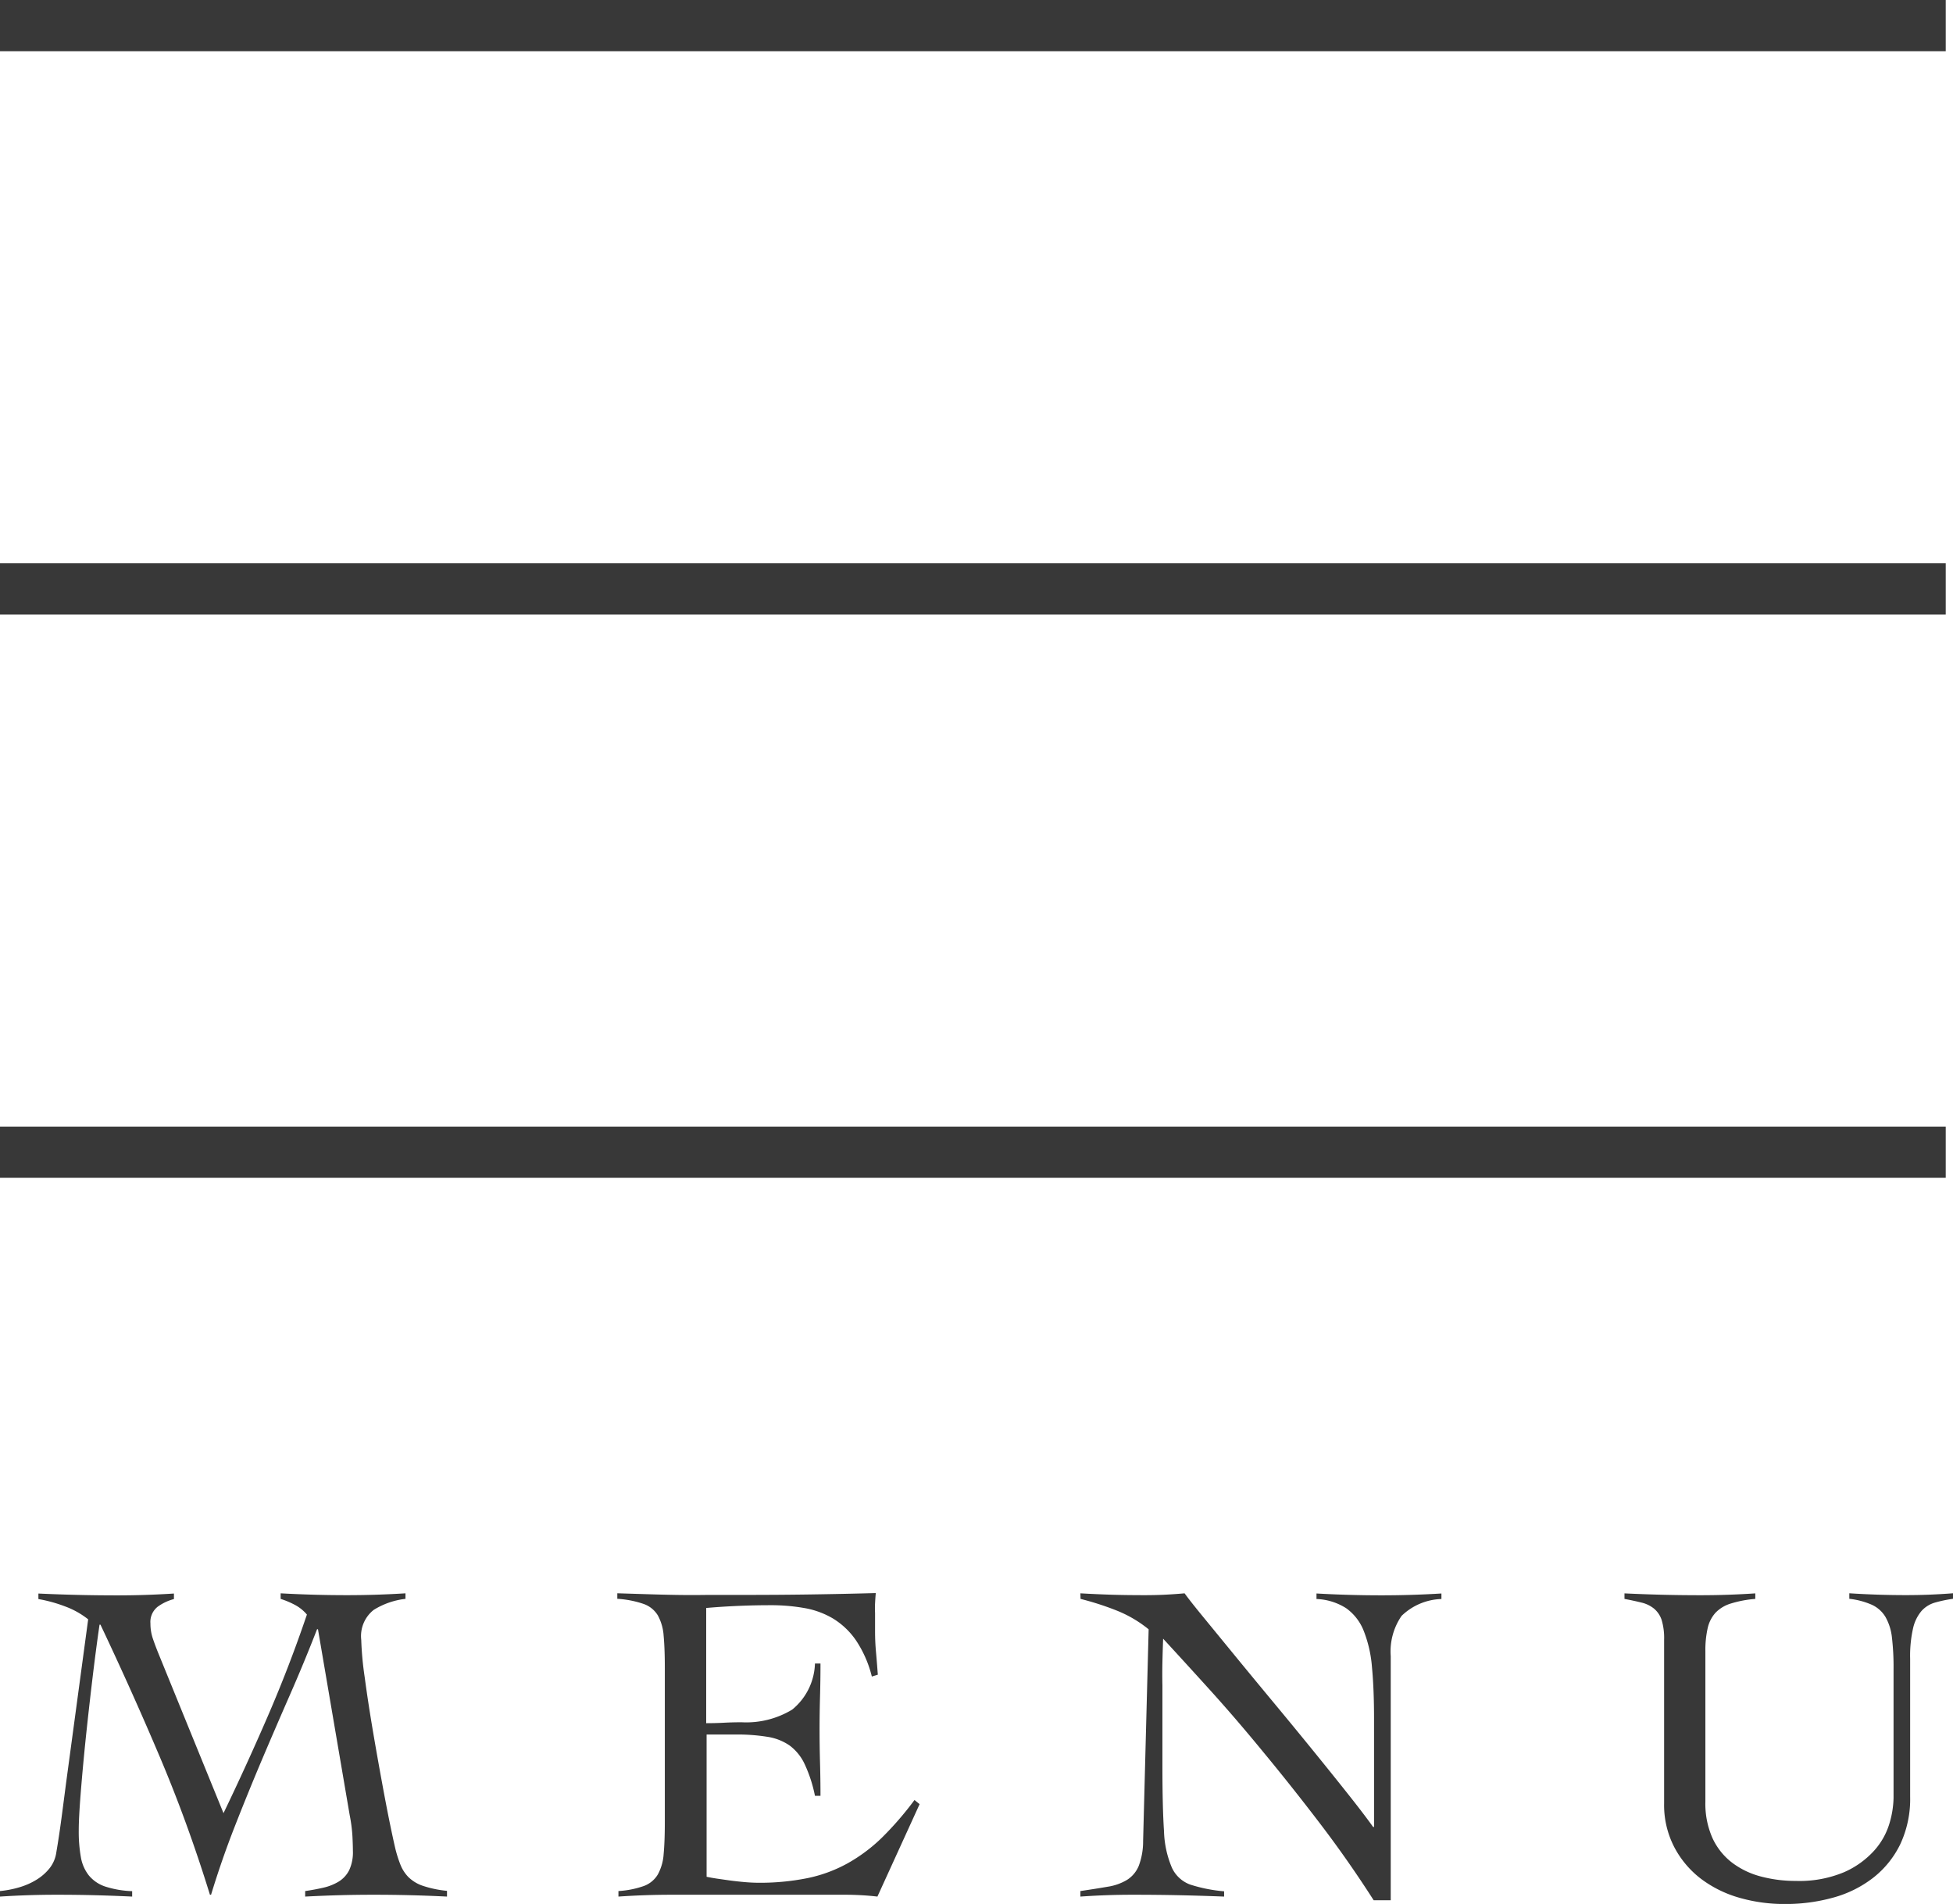 <svg xmlns="http://www.w3.org/2000/svg" width="38.142" height="37.18" viewBox="0 0 38.142 37.18">
  <g id="グループ_2113" data-name="グループ 2113" transform="translate(-306 -30)">
    <g id="グループ_1725" data-name="グループ 1725" transform="translate(306 30)">
      <rect id="長方形_2380" data-name="長方形 2380" width="38" height="1" transform="translate(0)" fill="#383838"/>
      <rect id="長方形_2381" data-name="長方形 2381" width="38" height="1" transform="translate(0 11)" fill="#383838"/>
      <rect id="長方形_2382" data-name="長方形 2382" width="38" transform="translate(0 22)" fill="#383838"/>
      <rect id="長方形_2396" data-name="長方形 2396" width="38" height="1" transform="translate(0 22)" fill="#383838"/>
    </g>
    <path id="パス_197443" data-name="パス 197443" d="M5.481-5.886q.324.018.648.027t.648.009q.288,0,.571-.009t.571-.027v.108a1.488,1.488,0,0,0-.621.216.651.651,0,0,0-.243.585,6.332,6.332,0,0,0,.068.733q.068.509.171,1.112T7.51-1.926q.113.6.211,1.026a2.463,2.463,0,0,0,.1.315.738.738,0,0,0,.153.238.738.738,0,0,0,.279.171,2.124,2.124,0,0,0,.477.1V.036Q8.37.018,8.014.009T7.3,0q-.342,0-.67.009t-.67.027V-.072q.189-.027.36-.067a1.008,1.008,0,0,0,.3-.121.552.552,0,0,0,.2-.221.819.819,0,0,0,.072-.374q0-.108-.009-.288a3.024,3.024,0,0,0-.054-.414L6.21-5.184H6.192Q5.94-4.536,5.661-3.9T5.112-2.628q-.27.639-.526,1.292T4.122,0H4.1q-.432-1.4-.977-2.687T1.962-5.274H1.944q-.072.495-.144,1.1T1.669-3q-.058.571-.095,1.044t-.036.707a2.822,2.822,0,0,0,.041.513.791.791,0,0,0,.157.36.7.7,0,0,0,.319.216,1.924,1.924,0,0,0,.526.09V.036Q2.2.018,1.845.009T1.107,0Q.828,0,.553.009T0,.036V-.072A2,2,0,0,0,.373-.144,1.372,1.372,0,0,0,.711-.292.982.982,0,0,0,.968-.517.643.643,0,0,0,1.1-.828q.054-.315.1-.662t.09-.688l.432-3.2a1.624,1.624,0,0,0-.45-.252,2.822,2.822,0,0,0-.522-.144v-.108q.387.018.77.027t.77.009q.279,0,.553-.009t.554-.027v.108a.949.949,0,0,0-.315.148.377.377,0,0,0-.144.329.907.907,0,0,0,.049.3q.049.144.113.3L4.365-1.593q.459-.954.873-1.912t.756-1.966a.792.792,0,0,0-.234-.189,1.616,1.616,0,0,0-.279-.117ZM13.8-.351q.081.018.2.036l.252.036q.135.018.279.031t.27.014a4.718,4.718,0,0,0,.967-.09,2.772,2.772,0,0,0,.783-.288,3.192,3.192,0,0,0,.67-.5,6.289,6.289,0,0,0,.639-.738l.1.081L17.136.036q-.153-.018-.315-.027T16.506,0H13.122q-.261,0-.522.009t-.522.027V-.072a1.813,1.813,0,0,0,.5-.1.53.53,0,0,0,.27-.225.96.96,0,0,0,.113-.4q.023-.247.023-.626V-4.428q0-.378-.023-.626a.96.96,0,0,0-.113-.4.528.528,0,0,0-.279-.225,1.938,1.938,0,0,0-.513-.1v-.108l.58.018q.274.009.567.014t.621,0h.742q.63,0,1.26-.009t1.278-.027q-.009.1-.014.2t0,.189v.36q0,.2.018.4t.036.445l-.117.036a2.237,2.237,0,0,0-.31-.707,1.48,1.48,0,0,0-.45-.427A1.646,1.646,0,0,0,15.7-5.6a3.727,3.727,0,0,0-.648-.054q-.63,0-1.26.054v2.25q.18,0,.347-.009t.346-.009a1.73,1.73,0,0,0,.986-.247,1.207,1.207,0,0,0,.445-.9h.108q0,.324-.009.648t-.009.639q0,.324.009.648t.009.648h-.108a2.711,2.711,0,0,0-.2-.616.953.953,0,0,0-.293-.365,1.041,1.041,0,0,0-.436-.171,3.71,3.71,0,0,0-.621-.045H13.8Zm7.3-5.535q.315.018.6.027t.661.009q.2,0,.387-.009t.387-.027q.117.162.387.49l.616.752q.347.423.743.9t.765.931q.369.454.68.846t.491.644h.018q0-.27,0-.536t0-.536V-3.438q0-.576-.04-1a2.449,2.449,0,0,0-.162-.716.986.986,0,0,0-.342-.441,1.156,1.156,0,0,0-.58-.18v-.108q.315.018.635.027t.635.009q.288,0,.585-.009t.585-.027v.108a1.172,1.172,0,0,0-.778.329,1.222,1.222,0,0,0-.212.787V.108h-.333q-.495-.774-1.049-1.5t-1.1-1.386Q24.138-3.438,23.629-4t-.913-1q-.009.234-.014.459t0,.459v1.575q0,.8.031,1.265a1.965,1.965,0,0,0,.153.711.631.631,0,0,0,.36.333,2.973,2.973,0,0,0,.661.131V.036q-.459-.018-.891-.027T22.122,0q-.261,0-.513.009T21.1.036V-.072q.306-.045.536-.085a1.036,1.036,0,0,0,.378-.135.589.589,0,0,0,.225-.27,1.36,1.36,0,0,0,.086-.49l.108-4.131a2.379,2.379,0,0,0-.63-.369,5.626,5.626,0,0,0-.7-.225Zm11.4.909a1.218,1.218,0,0,0-.049-.391.488.488,0,0,0-.149-.22.612.612,0,0,0-.243-.117q-.144-.036-.333-.072v-.108q.378.018.742.027t.743.009q.27,0,.535-.009t.535-.027v.108a2.18,2.18,0,0,0-.477.09.693.693,0,0,0-.3.18.669.669,0,0,0-.153.3,1.952,1.952,0,0,0-.045.454v2.934a1.654,1.654,0,0,0,.14.716,1.279,1.279,0,0,0,.382.477,1.605,1.605,0,0,0,.563.27,2.619,2.619,0,0,0,.68.086,2.256,2.256,0,0,0,.945-.171A1.724,1.724,0,0,0,36.6-.859a1.383,1.383,0,0,0,.3-.531,1.849,1.849,0,0,0,.081-.5V-4.41a4.926,4.926,0,0,0-.031-.608,1.04,1.04,0,0,0-.126-.405.6.6,0,0,0-.266-.239,1.507,1.507,0,0,0-.441-.117v-.108q.279.018.554.027t.553.009q.234,0,.459-.009t.459-.027v.108a2.6,2.6,0,0,0-.346.072.565.565,0,0,0-.266.162.79.79,0,0,0-.167.338,2.429,2.429,0,0,0-.058.6v2.691a2.082,2.082,0,0,1-.194.932,1.869,1.869,0,0,1-.527.652,2.231,2.231,0,0,1-.778.387,3.474,3.474,0,0,1-.95.126,3.179,3.179,0,0,1-.882-.121,2.283,2.283,0,0,1-.751-.369A1.867,1.867,0,0,1,32.7-.927a1.781,1.781,0,0,1-.2-.855Z" transform="translate(306 67)" fill="#383838"/>
  </g>
</svg>
